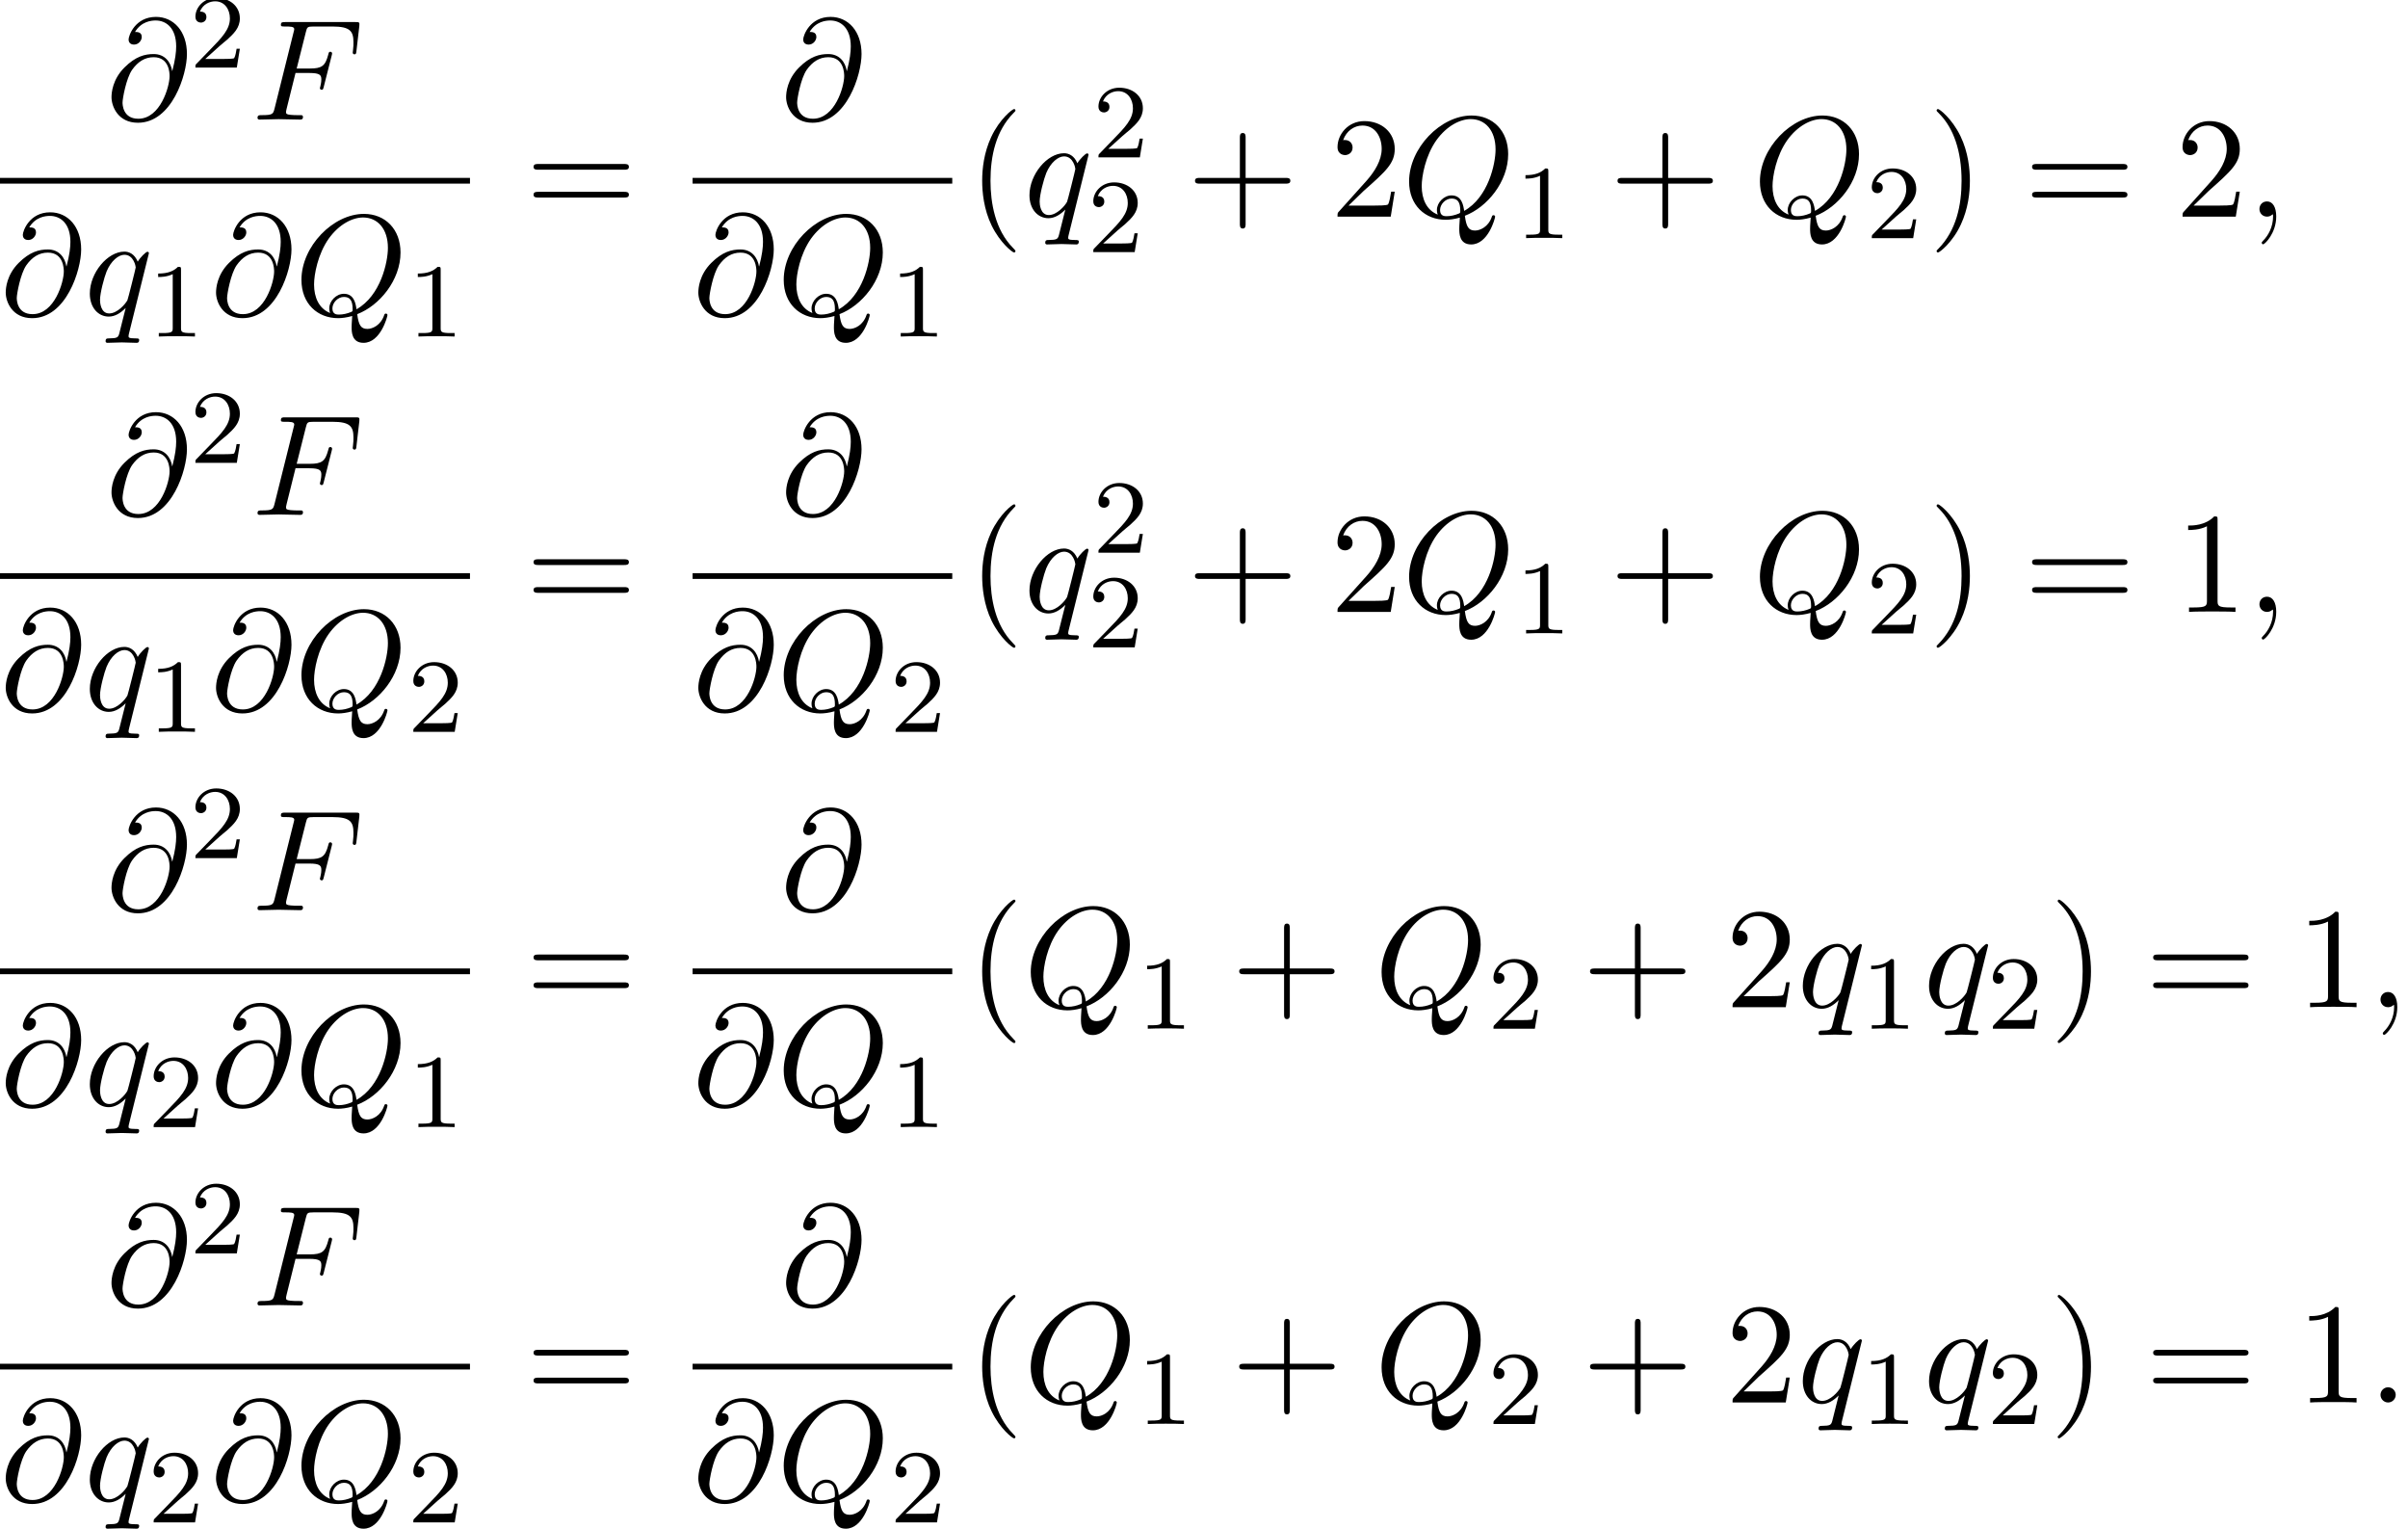 <?xml version='1.0' encoding='UTF-8'?>
<!-- This file was generated by dvisvgm 2.13.3 -->
<svg version='1.1' xmlns='http://www.w3.org/2000/svg' xmlns:xlink='http://www.w3.org/1999/xlink' width='183.194pt' height='116.273pt' viewBox='142.126 80.697 183.194 116.273'>
<defs>
<path id='g2-40' d='M3.611 2.618C3.611 2.585 3.611 2.564 3.425 2.378C2.062 1.004 1.713-1.058 1.713-2.727C1.713-4.625 2.127-6.524 3.469-7.887C3.611-8.018 3.611-8.04 3.611-8.073C3.611-8.149 3.567-8.182 3.502-8.182C3.393-8.182 2.411-7.44 1.767-6.055C1.211-4.855 1.08-3.644 1.08-2.727C1.08-1.876 1.2-.556 1.8 .676C2.455 2.018 3.393 2.727 3.502 2.727C3.567 2.727 3.611 2.695 3.611 2.618Z'/>
<path id='g2-41' d='M3.153-2.727C3.153-3.578 3.033-4.898 2.433-6.131C1.778-7.473 .84-8.182 .731-8.182C.665-8.182 .622-8.138 .622-8.073C.622-8.04 .622-8.018 .829-7.822C1.898-6.742 2.52-5.007 2.52-2.727C2.52-.862 2.116 1.058 .764 2.433C.622 2.564 .622 2.585 .622 2.618C.622 2.684 .665 2.727 .731 2.727C.84 2.727 1.822 1.985 2.465 .6C3.022-.6 3.153-1.811 3.153-2.727Z'/>
<path id='g2-43' d='M4.462-2.509H7.505C7.658-2.509 7.865-2.509 7.865-2.727S7.658-2.945 7.505-2.945H4.462V-6C4.462-6.153 4.462-6.36 4.244-6.36S4.025-6.153 4.025-6V-2.945H.971C.818-2.945 .611-2.945 .611-2.727S.818-2.509 .971-2.509H4.025V.545C4.025 .698 4.025 .905 4.244 .905S4.462 .698 4.462 .545V-2.509Z'/>
<path id='g2-49' d='M3.207-6.982C3.207-7.244 3.207-7.265 2.956-7.265C2.28-6.567 1.32-6.567 .971-6.567V-6.229C1.189-6.229 1.833-6.229 2.4-6.513V-.862C2.4-.469 2.367-.338 1.385-.338H1.036V0C1.418-.033 2.367-.033 2.804-.033S4.189-.033 4.571 0V-.338H4.222C3.24-.338 3.207-.458 3.207-.862V-6.982Z'/>
<path id='g2-50' d='M1.385-.84L2.542-1.964C4.244-3.469 4.898-4.058 4.898-5.149C4.898-6.393 3.916-7.265 2.585-7.265C1.353-7.265 .545-6.262 .545-5.291C.545-4.68 1.091-4.68 1.124-4.68C1.309-4.68 1.691-4.811 1.691-5.258C1.691-5.542 1.495-5.825 1.113-5.825C1.025-5.825 1.004-5.825 .971-5.815C1.222-6.524 1.811-6.927 2.444-6.927C3.436-6.927 3.905-6.044 3.905-5.149C3.905-4.276 3.36-3.415 2.76-2.738L.665-.404C.545-.284 .545-.262 .545 0H4.593L4.898-1.898H4.625C4.571-1.571 4.495-1.091 4.385-.927C4.309-.84 3.589-.84 3.349-.84H1.385Z'/>
<path id='g2-61' d='M7.495-3.567C7.658-3.567 7.865-3.567 7.865-3.785S7.658-4.004 7.505-4.004H.971C.818-4.004 .611-4.004 .611-3.785S.818-3.567 .982-3.567H7.495ZM7.505-1.451C7.658-1.451 7.865-1.451 7.865-1.669S7.658-1.887 7.495-1.887H.982C.818-1.887 .611-1.887 .611-1.669S.818-1.451 .971-1.451H7.505Z'/>
<path id='g0-58' d='M2.095-.578C2.095-.895 1.833-1.156 1.516-1.156S.938-.895 .938-.578S1.2 0 1.516 0S2.095-.262 2.095-.578Z'/>
<path id='g0-59' d='M2.215-.011C2.215-.731 1.942-1.156 1.516-1.156C1.156-1.156 .938-.884 .938-.578C.938-.284 1.156 0 1.516 0C1.647 0 1.789-.044 1.898-.142C1.931-.164 1.942-.175 1.953-.175S1.975-.164 1.975-.011C1.975 .796 1.593 1.451 1.233 1.811C1.113 1.931 1.113 1.953 1.113 1.985C1.113 2.062 1.167 2.105 1.222 2.105C1.342 2.105 2.215 1.265 2.215-.011Z'/>
<path id='g0-64' d='M5.051-3.698C4.942-4.375 4.495-4.985 3.644-4.985C2.978-4.985 2.269-4.811 1.418-3.96C.513-3.055 .436-2.04 .436-1.702C.436-1.025 .916 .24 2.444 .24C5.04 .24 6.175-3.425 6.175-4.985C6.175-6.72 5.16-7.811 3.818-7.811C2.236-7.811 1.735-6.393 1.735-6.087C1.735-5.935 1.822-5.705 2.149-5.705C2.509-5.705 2.738-6.033 2.738-6.284C2.738-6.665 2.4-6.665 2.225-6.665C2.705-7.473 3.48-7.538 3.796-7.538C4.593-7.538 5.356-6.971 5.356-5.564C5.356-5.138 5.291-4.582 5.062-3.698H5.051ZM2.476-.065C1.276-.065 1.276-1.189 1.276-1.298C1.276-1.593 1.549-3.12 1.996-3.775C2.433-4.396 2.967-4.745 3.644-4.745C4.833-4.745 4.855-3.524 4.855-3.305C4.855-2.52 4.156-.065 2.476-.065Z'/>
<path id='g0-70' d='M3.305-3.545H4.364C5.182-3.545 5.269-3.371 5.269-3.055C5.269-2.978 5.269-2.847 5.193-2.52C5.171-2.465 5.16-2.422 5.16-2.4C5.16-2.313 5.225-2.269 5.291-2.269C5.4-2.269 5.4-2.302 5.455-2.498L6.055-4.865C6.087-4.985 6.087-5.007 6.087-5.04C6.087-5.062 6.065-5.16 5.956-5.16S5.836-5.105 5.793-4.931C5.564-4.08 5.313-3.884 4.385-3.884H3.393L4.091-6.655C4.189-7.036 4.2-7.08 4.68-7.08H6.12C7.462-7.08 7.713-6.72 7.713-5.88C7.713-5.629 7.713-5.585 7.68-5.291C7.658-5.149 7.658-5.127 7.658-5.095C7.658-5.04 7.691-4.964 7.789-4.964C7.909-4.964 7.92-5.029 7.942-5.236L8.16-7.124C8.193-7.418 8.138-7.418 7.865-7.418H2.52C2.302-7.418 2.193-7.418 2.193-7.2C2.193-7.08 2.291-7.08 2.498-7.08C2.902-7.08 3.207-7.08 3.207-6.884C3.207-6.84 3.207-6.818 3.153-6.622L1.713-.851C1.604-.425 1.582-.338 .72-.338C.535-.338 .415-.338 .415-.131C.415 0 .545 0 .578 0C.895 0 1.702-.033 2.018-.033C2.378-.033 3.284 0 3.644 0C3.742 0 3.873 0 3.873-.207C3.873-.295 3.807-.316 3.807-.327C3.775-.338 3.753-.338 3.502-.338C3.262-.338 3.207-.338 2.935-.36C2.618-.393 2.585-.436 2.585-.578C2.585-.6 2.585-.665 2.629-.829L3.305-3.545Z'/>
<path id='g0-81' d='M4.778-.065C6.469-.709 8.073-2.651 8.073-4.756C8.073-6.513 6.916-7.691 5.291-7.691C2.935-7.691 .535-5.215 .535-2.673C.535-.862 1.756 .24 3.327 .24C3.6 .24 3.971 .196 4.396 .076C4.353 .753 4.353 .775 4.353 .916C4.353 1.265 4.353 2.116 5.258 2.116C6.556 2.116 7.08 .12 7.08 0C7.08-.076 7.004-.109 6.96-.109C6.873-.109 6.851-.055 6.829 .011C6.567 .785 5.935 1.058 5.553 1.058C5.051 1.058 4.887 .764 4.778-.065ZM2.716-.153C1.865-.491 1.495-1.342 1.495-2.324C1.495-3.076 1.778-4.625 2.607-5.804C3.404-6.916 4.429-7.418 5.225-7.418C6.316-7.418 7.113-6.567 7.113-5.105C7.113-4.015 6.556-1.462 4.724-.436C4.669-.818 4.56-1.615 3.764-1.615C3.185-1.615 2.651-1.069 2.651-.502C2.651-.284 2.716-.164 2.716-.153ZM3.393-.033C3.24-.033 2.891-.033 2.891-.502C2.891-.938 3.305-1.375 3.764-1.375S4.429-1.113 4.429-.447C4.429-.284 4.418-.273 4.309-.229C4.025-.109 3.698-.033 3.393-.033Z'/>
<path id='g0-113' d='M4.931-4.702C4.931-4.745 4.898-4.811 4.822-4.811C4.702-4.811 4.265-4.375 4.08-4.058C3.84-4.647 3.415-4.822 3.065-4.822C1.778-4.822 .436-3.207 .436-1.625C.436-.556 1.08 .12 1.876 .12C2.345 .12 2.771-.142 3.164-.535C3.065-.153 2.705 1.32 2.673 1.418C2.585 1.724 2.498 1.767 1.887 1.778C1.745 1.778 1.636 1.778 1.636 1.996C1.636 2.007 1.636 2.116 1.778 2.116C2.127 2.116 2.509 2.084 2.869 2.084C3.24 2.084 3.633 2.116 3.993 2.116C4.047 2.116 4.189 2.116 4.189 1.898C4.189 1.778 4.08 1.778 3.905 1.778C3.382 1.778 3.382 1.702 3.382 1.604C3.382 1.527 3.404 1.462 3.425 1.364L4.931-4.702ZM1.909-.12C1.255-.12 1.211-.96 1.211-1.145C1.211-1.669 1.527-2.858 1.713-3.316C2.051-4.124 2.618-4.582 3.065-4.582C3.775-4.582 3.927-3.698 3.927-3.622C3.927-3.556 3.327-1.167 3.295-1.124C3.131-.818 2.52-.12 1.909-.12Z'/>
<path id='g1-49' d='M2.503-5.077C2.503-5.292 2.487-5.3 2.271-5.3C1.945-4.981 1.522-4.79 .765-4.79V-4.527C.98-4.527 1.411-4.527 1.873-4.742V-.654C1.873-.359 1.849-.263 1.092-.263H.813V0C1.14-.024 1.825-.024 2.184-.024S3.236-.024 3.563 0V-.263H3.284C2.527-.263 2.503-.359 2.503-.654V-5.077Z'/>
<path id='g1-50' d='M2.248-1.626C2.375-1.745 2.71-2.008 2.837-2.12C3.332-2.574 3.802-3.013 3.802-3.738C3.802-4.686 3.005-5.3 2.008-5.3C1.052-5.3 .422-4.575 .422-3.866C.422-3.475 .733-3.419 .845-3.419C1.012-3.419 1.259-3.539 1.259-3.842C1.259-4.256 .861-4.256 .765-4.256C.996-4.838 1.53-5.037 1.921-5.037C2.662-5.037 3.045-4.407 3.045-3.738C3.045-2.909 2.463-2.303 1.522-1.339L.518-.303C.422-.215 .422-.199 .422 0H3.571L3.802-1.427H3.555C3.531-1.267 3.467-.869 3.371-.717C3.324-.654 2.718-.654 2.59-.654H1.172L2.248-1.626Z'/>
</defs>
<g id='page1'>
<use x='150.173' y='89.793' xlink:href='#g0-64'/>
<use x='156.571' y='85.834' xlink:href='#g1-50'/>
<use x='161.303' y='89.793' xlink:href='#g0-70'/>
<rect x='142.126' y='94.227' height='.436' width='35.754'/>
<use x='142.126' y='104.656' xlink:href='#g0-64'/>
<use x='148.524' y='104.656' xlink:href='#g0-113'/>
<use x='153.394' y='106.292' xlink:href='#g1-49'/>
<use x='158.126' y='104.656' xlink:href='#g0-64'/>
<use x='164.524' y='104.656' xlink:href='#g0-81'/>
<use x='173.148' y='106.292' xlink:href='#g1-49'/>
<use x='182.106' y='97.173' xlink:href='#g2-61'/>
<use x='201.495' y='89.793' xlink:href='#g0-64'/>
<rect x='194.817' y='94.227' height='.436' width='19.754'/>
<use x='194.817' y='104.656' xlink:href='#g0-64'/>
<use x='201.215' y='104.656' xlink:href='#g0-81'/>
<use x='209.839' y='106.292' xlink:href='#g1-49'/>
<use x='215.767' y='97.173' xlink:href='#g2-40'/>
<use x='220.009' y='97.173' xlink:href='#g0-113'/>
<use x='225.271' y='92.668' xlink:href='#g1-50'/>
<use x='224.879' y='99.869' xlink:href='#g1-50'/>
<use x='232.427' y='97.173' xlink:href='#g2-43'/>
<use x='243.336' y='97.173' xlink:href='#g2-50'/>
<use x='248.791' y='97.173' xlink:href='#g0-81'/>
<use x='257.415' y='98.809' xlink:href='#g1-49'/>
<use x='264.572' y='97.173' xlink:href='#g2-43'/>
<use x='275.481' y='97.173' xlink:href='#g0-81'/>
<use x='284.105' y='98.809' xlink:href='#g1-50'/>
<use x='288.837' y='97.173' xlink:href='#g2-41'/>
<use x='296.11' y='97.173' xlink:href='#g2-61'/>
<use x='307.625' y='97.173' xlink:href='#g2-50'/>
<use x='313.08' y='97.173' xlink:href='#g0-59'/>
<use x='150.173' y='119.857' xlink:href='#g0-64'/>
<use x='156.571' y='115.898' xlink:href='#g1-50'/>
<use x='161.303' y='119.857' xlink:href='#g0-70'/>
<rect x='142.126' y='124.292' height='.436' width='35.754'/>
<use x='142.126' y='134.72' xlink:href='#g0-64'/>
<use x='148.524' y='134.72' xlink:href='#g0-113'/>
<use x='153.394' y='136.357' xlink:href='#g1-49'/>
<use x='158.126' y='134.72' xlink:href='#g0-64'/>
<use x='164.524' y='134.72' xlink:href='#g0-81'/>
<use x='173.148' y='136.357' xlink:href='#g1-50'/>
<use x='182.106' y='127.237' xlink:href='#g2-61'/>
<use x='201.495' y='119.857' xlink:href='#g0-64'/>
<rect x='194.817' y='124.292' height='.436' width='19.754'/>
<use x='194.817' y='134.72' xlink:href='#g0-64'/>
<use x='201.215' y='134.72' xlink:href='#g0-81'/>
<use x='209.839' y='136.357' xlink:href='#g1-50'/>
<use x='215.767' y='127.237' xlink:href='#g2-40'/>
<use x='220.009' y='127.237' xlink:href='#g0-113'/>
<use x='225.271' y='122.733' xlink:href='#g1-50'/>
<use x='224.879' y='129.934' xlink:href='#g1-50'/>
<use x='232.427' y='127.237' xlink:href='#g2-43'/>
<use x='243.336' y='127.237' xlink:href='#g2-50'/>
<use x='248.791' y='127.237' xlink:href='#g0-81'/>
<use x='257.415' y='128.873' xlink:href='#g1-49'/>
<use x='264.572' y='127.237' xlink:href='#g2-43'/>
<use x='275.481' y='127.237' xlink:href='#g0-81'/>
<use x='284.105' y='128.873' xlink:href='#g1-50'/>
<use x='288.837' y='127.237' xlink:href='#g2-41'/>
<use x='296.11' y='127.237' xlink:href='#g2-61'/>
<use x='307.625' y='127.237' xlink:href='#g2-49'/>
<use x='313.08' y='127.237' xlink:href='#g0-59'/>
<use x='150.173' y='149.922' xlink:href='#g0-64'/>
<use x='156.571' y='145.963' xlink:href='#g1-50'/>
<use x='161.303' y='149.922' xlink:href='#g0-70'/>
<rect x='142.126' y='154.356' height='.436' width='35.754'/>
<use x='142.126' y='164.785' xlink:href='#g0-64'/>
<use x='148.524' y='164.785' xlink:href='#g0-113'/>
<use x='153.394' y='166.421' xlink:href='#g1-50'/>
<use x='158.126' y='164.785' xlink:href='#g0-64'/>
<use x='164.524' y='164.785' xlink:href='#g0-81'/>
<use x='173.148' y='166.421' xlink:href='#g1-49'/>
<use x='182.106' y='157.302' xlink:href='#g2-61'/>
<use x='201.495' y='149.922' xlink:href='#g0-64'/>
<rect x='194.817' y='154.356' height='.436' width='19.754'/>
<use x='194.817' y='164.785' xlink:href='#g0-64'/>
<use x='201.215' y='164.785' xlink:href='#g0-81'/>
<use x='209.839' y='166.421' xlink:href='#g1-49'/>
<use x='215.767' y='157.302' xlink:href='#g2-40'/>
<use x='220.009' y='157.302' xlink:href='#g0-81'/>
<use x='228.633' y='158.938' xlink:href='#g1-49'/>
<use x='235.79' y='157.302' xlink:href='#g2-43'/>
<use x='246.699' y='157.302' xlink:href='#g0-81'/>
<use x='255.323' y='158.938' xlink:href='#g1-50'/>
<use x='262.48' y='157.302' xlink:href='#g2-43'/>
<use x='273.389' y='157.302' xlink:href='#g2-50'/>
<use x='278.843' y='157.302' xlink:href='#g0-113'/>
<use x='283.713' y='158.938' xlink:href='#g1-49'/>
<use x='288.446' y='157.302' xlink:href='#g0-113'/>
<use x='293.316' y='158.938' xlink:href='#g1-50'/>
<use x='298.048' y='157.302' xlink:href='#g2-41'/>
<use x='305.321' y='157.302' xlink:href='#g2-61'/>
<use x='316.836' y='157.302' xlink:href='#g2-49'/>
<use x='322.29' y='157.302' xlink:href='#g0-59'/>
<use x='150.173' y='179.986' xlink:href='#g0-64'/>
<use x='156.571' y='176.027' xlink:href='#g1-50'/>
<use x='161.303' y='179.986' xlink:href='#g0-70'/>
<rect x='142.126' y='184.421' height='.436' width='35.754'/>
<use x='142.126' y='194.849' xlink:href='#g0-64'/>
<use x='148.524' y='194.849' xlink:href='#g0-113'/>
<use x='153.394' y='196.486' xlink:href='#g1-50'/>
<use x='158.126' y='194.849' xlink:href='#g0-64'/>
<use x='164.524' y='194.849' xlink:href='#g0-81'/>
<use x='173.148' y='196.486' xlink:href='#g1-50'/>
<use x='182.106' y='187.366' xlink:href='#g2-61'/>
<use x='201.495' y='179.986' xlink:href='#g0-64'/>
<rect x='194.817' y='184.421' height='.436' width='19.754'/>
<use x='194.817' y='194.849' xlink:href='#g0-64'/>
<use x='201.215' y='194.849' xlink:href='#g0-81'/>
<use x='209.839' y='196.486' xlink:href='#g1-50'/>
<use x='215.767' y='187.366' xlink:href='#g2-40'/>
<use x='220.009' y='187.366' xlink:href='#g0-81'/>
<use x='228.633' y='189.003' xlink:href='#g1-49'/>
<use x='235.79' y='187.366' xlink:href='#g2-43'/>
<use x='246.699' y='187.366' xlink:href='#g0-81'/>
<use x='255.323' y='189.003' xlink:href='#g1-50'/>
<use x='262.48' y='187.366' xlink:href='#g2-43'/>
<use x='273.389' y='187.366' xlink:href='#g2-50'/>
<use x='278.843' y='187.366' xlink:href='#g0-113'/>
<use x='283.713' y='189.003' xlink:href='#g1-49'/>
<use x='288.446' y='187.366' xlink:href='#g0-113'/>
<use x='293.316' y='189.003' xlink:href='#g1-50'/>
<use x='298.048' y='187.366' xlink:href='#g2-41'/>
<use x='305.321' y='187.366' xlink:href='#g2-61'/>
<use x='316.836' y='187.366' xlink:href='#g2-49'/>
<use x='322.29' y='187.366' xlink:href='#g0-58'/>
</g>
</svg><!--Rendered by QuickLaTeX.com-->